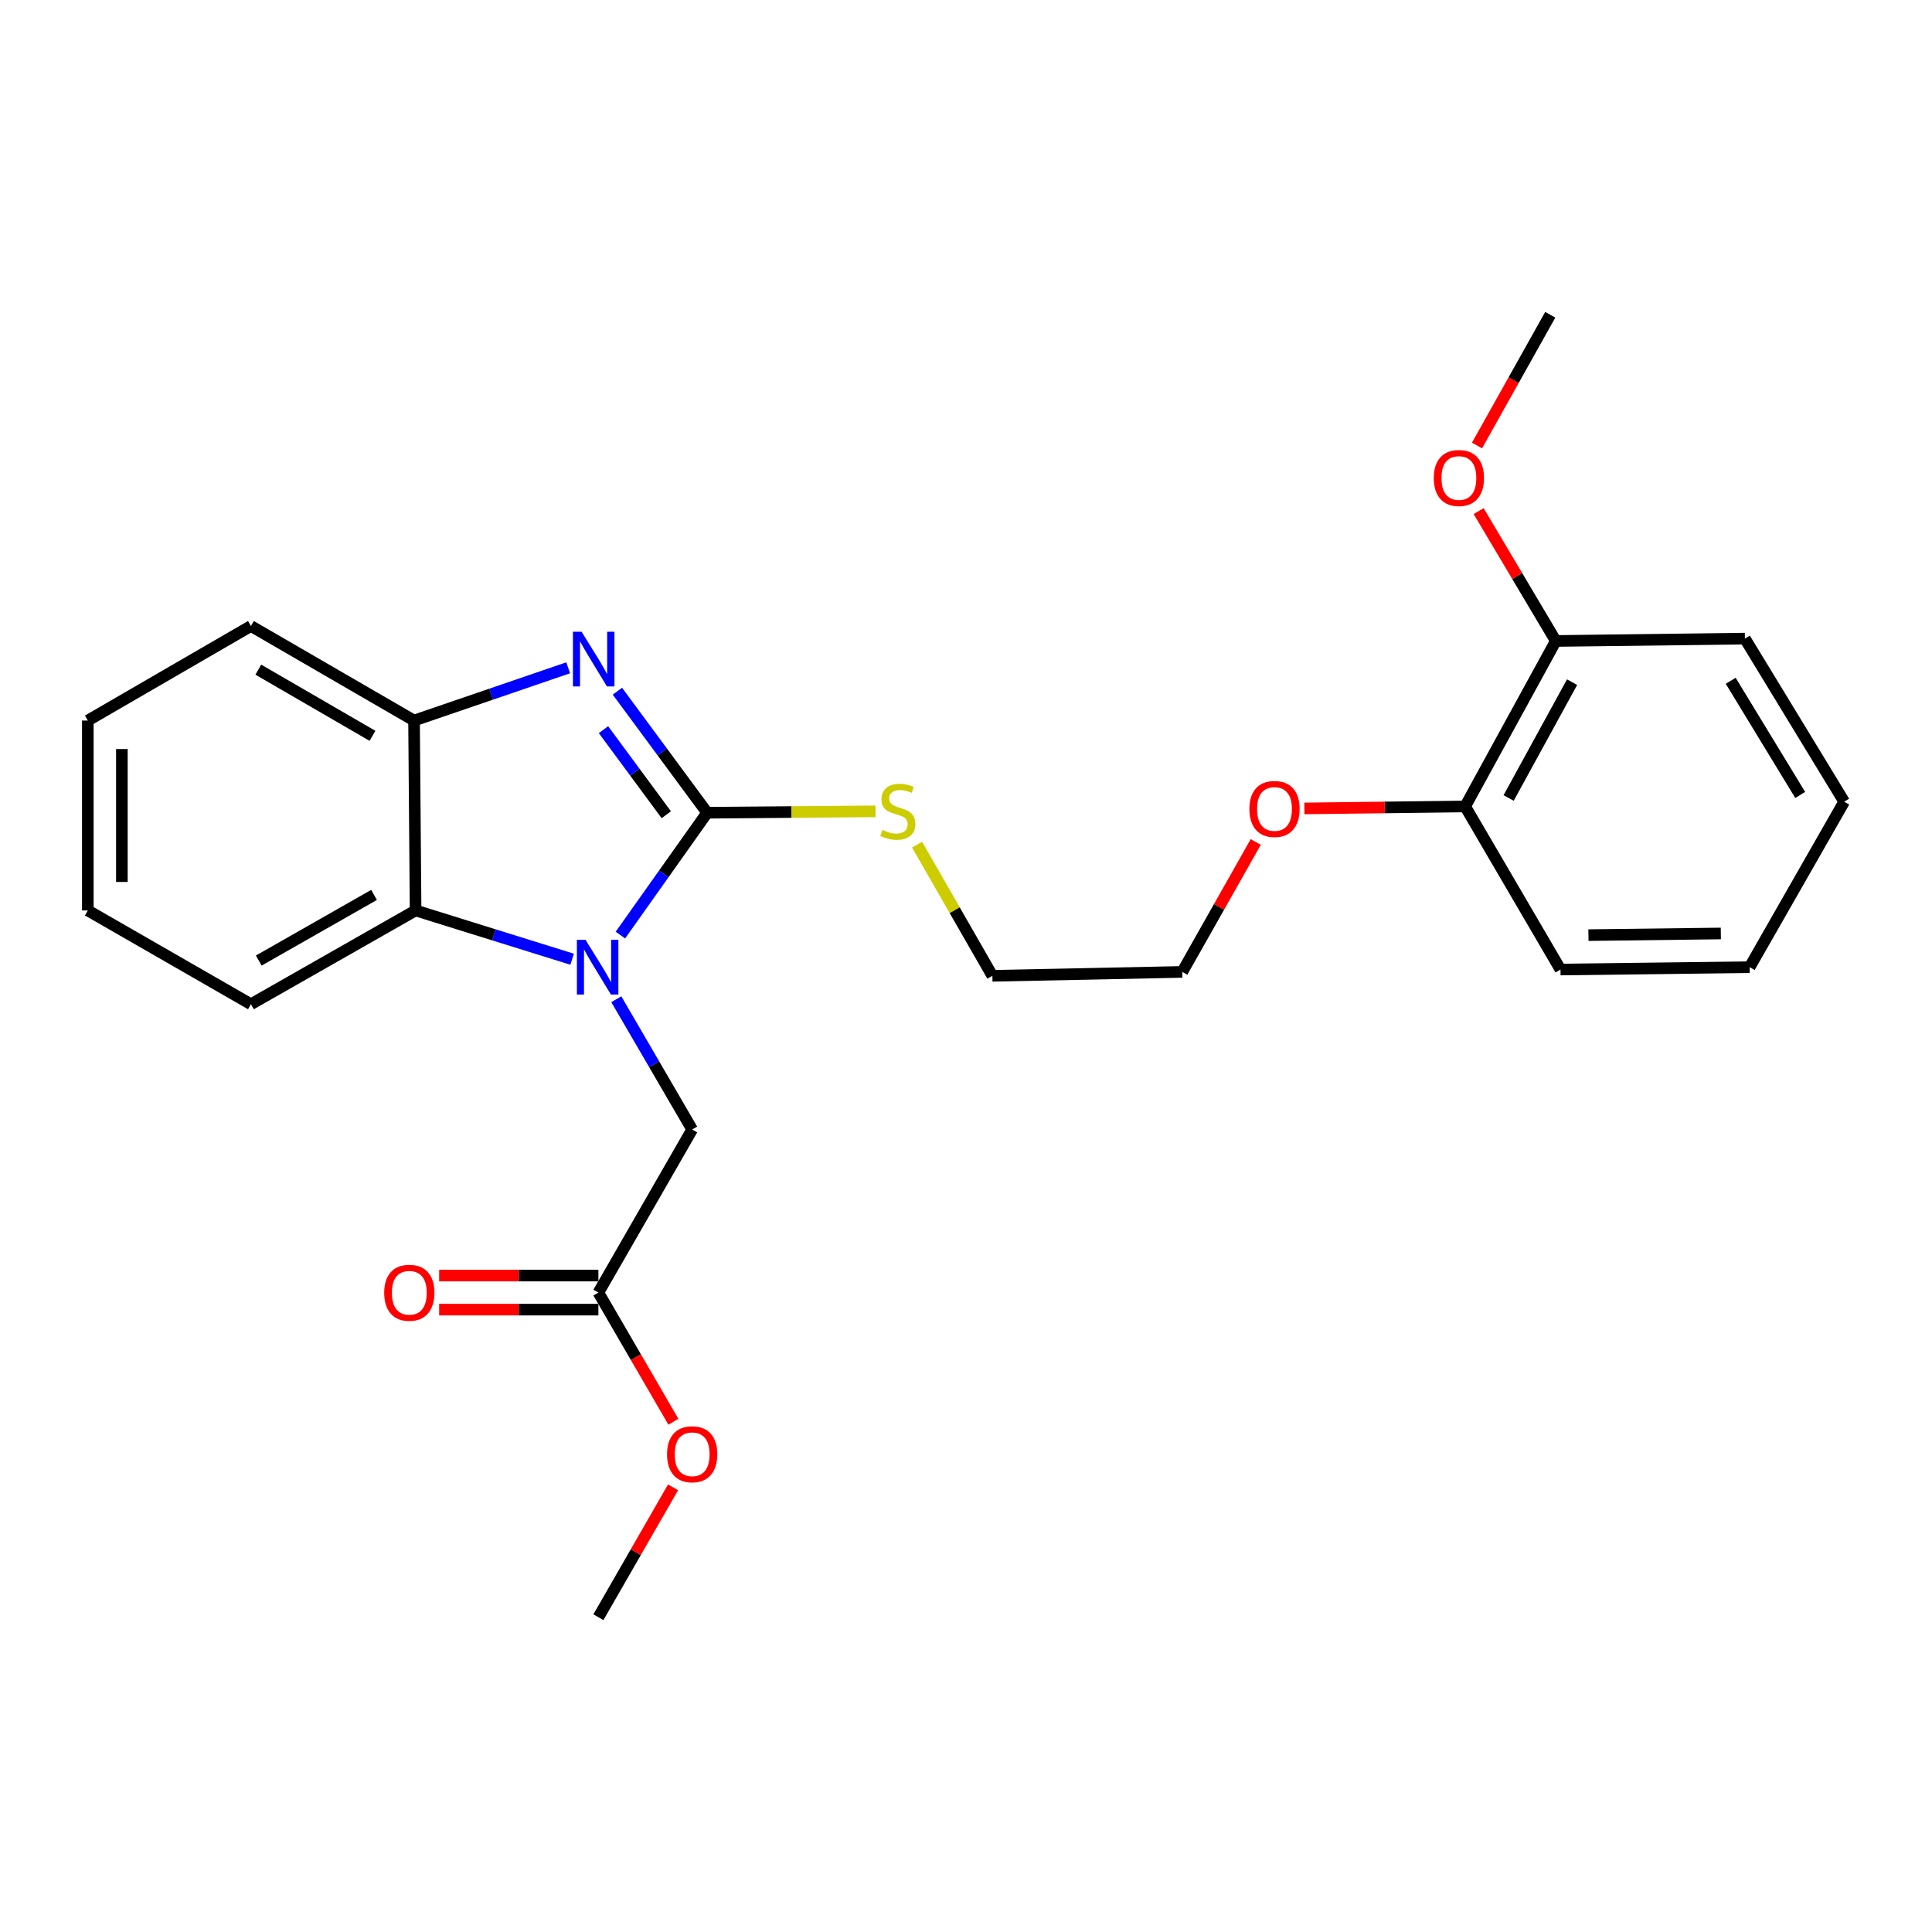 <?xml version='1.0' encoding='iso-8859-1'?>
<svg version='1.1' baseProfile='full'
              xmlns='http://www.w3.org/2000/svg'
                      xmlns:rdkit='http://www.rdkit.org/xml'
                      xmlns:xlink='http://www.w3.org/1999/xlink'
                  xml:space='preserve'
width='1000px' height='1000px' viewBox='0 0 1000 1000'>
<!-- END OF HEADER -->
<rect style='opacity:1.0;fill:#FFFFFF;stroke:none' width='1000' height='1000' x='0' y='0'> </rect>
<path class='bond-0' d='M 366.022,420.671 L 343.568,452.334' style='fill:none;fill-rule:evenodd;stroke:#000000;stroke-width:6px;stroke-linecap:butt;stroke-linejoin:miter;stroke-opacity:1' />
<path class='bond-0' d='M 343.568,452.334 L 321.115,483.997' style='fill:none;fill-rule:evenodd;stroke:#0000FF;stroke-width:6px;stroke-linecap:butt;stroke-linejoin:miter;stroke-opacity:1' />
<path class='bond-1' d='M 366.022,420.671 L 342.797,389.22' style='fill:none;fill-rule:evenodd;stroke:#000000;stroke-width:6px;stroke-linecap:butt;stroke-linejoin:miter;stroke-opacity:1' />
<path class='bond-1' d='M 342.797,389.22 L 319.571,357.768' style='fill:none;fill-rule:evenodd;stroke:#0000FF;stroke-width:6px;stroke-linecap:butt;stroke-linejoin:miter;stroke-opacity:1' />
<path class='bond-1' d='M 344.873,421.708 L 328.615,399.692' style='fill:none;fill-rule:evenodd;stroke:#000000;stroke-width:6px;stroke-linecap:butt;stroke-linejoin:miter;stroke-opacity:1' />
<path class='bond-1' d='M 328.615,399.692 L 312.358,377.676' style='fill:none;fill-rule:evenodd;stroke:#0000FF;stroke-width:6px;stroke-linecap:butt;stroke-linejoin:miter;stroke-opacity:1' />
<path class='bond-6' d='M 366.022,420.671 L 409.594,420.308' style='fill:none;fill-rule:evenodd;stroke:#000000;stroke-width:6px;stroke-linecap:butt;stroke-linejoin:miter;stroke-opacity:1' />
<path class='bond-6' d='M 409.594,420.308 L 453.166,419.945' style='fill:none;fill-rule:evenodd;stroke:#CCCC00;stroke-width:6px;stroke-linecap:butt;stroke-linejoin:miter;stroke-opacity:1' />
<path class='bond-2' d='M 296.129,496.492 L 255.62,483.869' style='fill:none;fill-rule:evenodd;stroke:#0000FF;stroke-width:6px;stroke-linecap:butt;stroke-linejoin:miter;stroke-opacity:1' />
<path class='bond-2' d='M 255.62,483.869 L 215.111,471.246' style='fill:none;fill-rule:evenodd;stroke:#000000;stroke-width:6px;stroke-linecap:butt;stroke-linejoin:miter;stroke-opacity:1' />
<path class='bond-4' d='M 318.998,517.198 L 338.632,550.913' style='fill:none;fill-rule:evenodd;stroke:#0000FF;stroke-width:6px;stroke-linecap:butt;stroke-linejoin:miter;stroke-opacity:1' />
<path class='bond-4' d='M 338.632,550.913 L 358.265,584.627' style='fill:none;fill-rule:evenodd;stroke:#000000;stroke-width:6px;stroke-linecap:butt;stroke-linejoin:miter;stroke-opacity:1' />
<path class='bond-3' d='M 294.092,345.652 L 254.2,359.304' style='fill:none;fill-rule:evenodd;stroke:#0000FF;stroke-width:6px;stroke-linecap:butt;stroke-linejoin:miter;stroke-opacity:1' />
<path class='bond-3' d='M 254.2,359.304 L 214.308,372.956' style='fill:none;fill-rule:evenodd;stroke:#000000;stroke-width:6px;stroke-linecap:butt;stroke-linejoin:miter;stroke-opacity:1' />
<path class='bond-13' d='M 215.111,471.246 L 129.876,519.783' style='fill:none;fill-rule:evenodd;stroke:#000000;stroke-width:6px;stroke-linecap:butt;stroke-linejoin:miter;stroke-opacity:1' />
<path class='bond-13' d='M 193.602,463.207 L 133.938,497.184' style='fill:none;fill-rule:evenodd;stroke:#000000;stroke-width:6px;stroke-linecap:butt;stroke-linejoin:miter;stroke-opacity:1' />
<path class='bond-25' d='M 215.111,471.246 L 214.308,372.956' style='fill:none;fill-rule:evenodd;stroke:#000000;stroke-width:6px;stroke-linecap:butt;stroke-linejoin:miter;stroke-opacity:1' />
<path class='bond-14' d='M 214.308,372.956 L 129.876,324.017' style='fill:none;fill-rule:evenodd;stroke:#000000;stroke-width:6px;stroke-linecap:butt;stroke-linejoin:miter;stroke-opacity:1' />
<path class='bond-14' d='M 192.803,380.867 L 133.701,346.61' style='fill:none;fill-rule:evenodd;stroke:#000000;stroke-width:6px;stroke-linecap:butt;stroke-linejoin:miter;stroke-opacity:1' />
<path class='bond-5' d='M 358.265,584.627 L 309.728,669.049' style='fill:none;fill-rule:evenodd;stroke:#000000;stroke-width:6px;stroke-linecap:butt;stroke-linejoin:miter;stroke-opacity:1' />
<path class='bond-7' d='M 309.728,660.235 L 268.517,660.235' style='fill:none;fill-rule:evenodd;stroke:#000000;stroke-width:6px;stroke-linecap:butt;stroke-linejoin:miter;stroke-opacity:1' />
<path class='bond-7' d='M 268.517,660.235 L 227.306,660.235' style='fill:none;fill-rule:evenodd;stroke:#FF0000;stroke-width:6px;stroke-linecap:butt;stroke-linejoin:miter;stroke-opacity:1' />
<path class='bond-7' d='M 309.728,677.863 L 268.517,677.863' style='fill:none;fill-rule:evenodd;stroke:#000000;stroke-width:6px;stroke-linecap:butt;stroke-linejoin:miter;stroke-opacity:1' />
<path class='bond-7' d='M 268.517,677.863 L 227.306,677.863' style='fill:none;fill-rule:evenodd;stroke:#FF0000;stroke-width:6px;stroke-linecap:butt;stroke-linejoin:miter;stroke-opacity:1' />
<path class='bond-10' d='M 309.728,669.049 L 329.138,702.476' style='fill:none;fill-rule:evenodd;stroke:#000000;stroke-width:6px;stroke-linecap:butt;stroke-linejoin:miter;stroke-opacity:1' />
<path class='bond-10' d='M 329.138,702.476 L 348.547,735.902' style='fill:none;fill-rule:evenodd;stroke:#FF0000;stroke-width:6px;stroke-linecap:butt;stroke-linejoin:miter;stroke-opacity:1' />
<path class='bond-15' d='M 474.668,437.185 L 494.16,471.134' style='fill:none;fill-rule:evenodd;stroke:#CCCC00;stroke-width:6px;stroke-linecap:butt;stroke-linejoin:miter;stroke-opacity:1' />
<path class='bond-15' d='M 494.16,471.134 L 513.652,505.083' style='fill:none;fill-rule:evenodd;stroke:#000000;stroke-width:6px;stroke-linecap:butt;stroke-linejoin:miter;stroke-opacity:1' />
<path class='bond-8' d='M 805.28,331.764 L 758.368,417.419' style='fill:none;fill-rule:evenodd;stroke:#000000;stroke-width:6px;stroke-linecap:butt;stroke-linejoin:miter;stroke-opacity:1' />
<path class='bond-8' d='M 813.704,353.08 L 780.866,413.039' style='fill:none;fill-rule:evenodd;stroke:#000000;stroke-width:6px;stroke-linecap:butt;stroke-linejoin:miter;stroke-opacity:1' />
<path class='bond-11' d='M 805.28,331.764 L 785.312,298.156' style='fill:none;fill-rule:evenodd;stroke:#000000;stroke-width:6px;stroke-linecap:butt;stroke-linejoin:miter;stroke-opacity:1' />
<path class='bond-11' d='M 785.312,298.156 L 765.344,264.547' style='fill:none;fill-rule:evenodd;stroke:#FF0000;stroke-width:6px;stroke-linecap:butt;stroke-linejoin:miter;stroke-opacity:1' />
<path class='bond-17' d='M 805.28,331.764 L 903.158,330.54' style='fill:none;fill-rule:evenodd;stroke:#000000;stroke-width:6px;stroke-linecap:butt;stroke-linejoin:miter;stroke-opacity:1' />
<path class='bond-9' d='M 758.368,417.419 L 716.756,417.932' style='fill:none;fill-rule:evenodd;stroke:#000000;stroke-width:6px;stroke-linecap:butt;stroke-linejoin:miter;stroke-opacity:1' />
<path class='bond-9' d='M 716.756,417.932 L 675.144,418.444' style='fill:none;fill-rule:evenodd;stroke:#FF0000;stroke-width:6px;stroke-linecap:butt;stroke-linejoin:miter;stroke-opacity:1' />
<path class='bond-16' d='M 758.368,417.419 L 807.708,501.831' style='fill:none;fill-rule:evenodd;stroke:#000000;stroke-width:6px;stroke-linecap:butt;stroke-linejoin:miter;stroke-opacity:1' />
<path class='bond-19' d='M 348.381,769.833 L 329.054,803.452' style='fill:none;fill-rule:evenodd;stroke:#FF0000;stroke-width:6px;stroke-linecap:butt;stroke-linejoin:miter;stroke-opacity:1' />
<path class='bond-19' d='M 329.054,803.452 L 309.728,837.07' style='fill:none;fill-rule:evenodd;stroke:#000000;stroke-width:6px;stroke-linecap:butt;stroke-linejoin:miter;stroke-opacity:1' />
<path class='bond-20' d='M 764.496,230.593 L 783.453,196.762' style='fill:none;fill-rule:evenodd;stroke:#FF0000;stroke-width:6px;stroke-linecap:butt;stroke-linejoin:miter;stroke-opacity:1' />
<path class='bond-20' d='M 783.453,196.762 L 802.41,162.93' style='fill:none;fill-rule:evenodd;stroke:#000000;stroke-width:6px;stroke-linecap:butt;stroke-linejoin:miter;stroke-opacity:1' />
<path class='bond-12' d='M 649.96,435.818 L 630.951,469.437' style='fill:none;fill-rule:evenodd;stroke:#FF0000;stroke-width:6px;stroke-linecap:butt;stroke-linejoin:miter;stroke-opacity:1' />
<path class='bond-12' d='M 630.951,469.437 L 611.942,503.056' style='fill:none;fill-rule:evenodd;stroke:#000000;stroke-width:6px;stroke-linecap:butt;stroke-linejoin:miter;stroke-opacity:1' />
<path class='bond-21' d='M 129.876,519.783 L 45.455,471.246' style='fill:none;fill-rule:evenodd;stroke:#000000;stroke-width:6px;stroke-linecap:butt;stroke-linejoin:miter;stroke-opacity:1' />
<path class='bond-22' d='M 129.876,324.017 L 45.455,372.956' style='fill:none;fill-rule:evenodd;stroke:#000000;stroke-width:6px;stroke-linecap:butt;stroke-linejoin:miter;stroke-opacity:1' />
<path class='bond-18' d='M 513.652,505.083 L 611.942,503.056' style='fill:none;fill-rule:evenodd;stroke:#000000;stroke-width:6px;stroke-linecap:butt;stroke-linejoin:miter;stroke-opacity:1' />
<path class='bond-24' d='M 807.708,501.831 L 905.606,500.607' style='fill:none;fill-rule:evenodd;stroke:#000000;stroke-width:6px;stroke-linecap:butt;stroke-linejoin:miter;stroke-opacity:1' />
<path class='bond-24' d='M 822.173,484.02 L 890.701,483.164' style='fill:none;fill-rule:evenodd;stroke:#000000;stroke-width:6px;stroke-linecap:butt;stroke-linejoin:miter;stroke-opacity:1' />
<path class='bond-27' d='M 903.158,330.54 L 954.545,414.961' style='fill:none;fill-rule:evenodd;stroke:#000000;stroke-width:6px;stroke-linecap:butt;stroke-linejoin:miter;stroke-opacity:1' />
<path class='bond-27' d='M 895.808,352.369 L 931.779,411.464' style='fill:none;fill-rule:evenodd;stroke:#000000;stroke-width:6px;stroke-linecap:butt;stroke-linejoin:miter;stroke-opacity:1' />
<path class='bond-26' d='M 45.455,471.246 L 45.455,372.956' style='fill:none;fill-rule:evenodd;stroke:#000000;stroke-width:6px;stroke-linecap:butt;stroke-linejoin:miter;stroke-opacity:1' />
<path class='bond-26' d='M 63.083,456.502 L 63.083,387.699' style='fill:none;fill-rule:evenodd;stroke:#000000;stroke-width:6px;stroke-linecap:butt;stroke-linejoin:miter;stroke-opacity:1' />
<path class='bond-23' d='M 954.545,414.961 L 905.606,500.607' style='fill:none;fill-rule:evenodd;stroke:#000000;stroke-width:6px;stroke-linecap:butt;stroke-linejoin:miter;stroke-opacity:1' />
<path  class='atom-1' d='M 303.076 486.447
L 312.356 501.447
Q 313.276 502.927, 314.756 505.607
Q 316.236 508.287, 316.316 508.447
L 316.316 486.447
L 320.076 486.447
L 320.076 514.767
L 316.196 514.767
L 306.236 498.367
Q 305.076 496.447, 303.836 494.247
Q 302.636 492.047, 302.276 491.367
L 302.276 514.767
L 298.596 514.767
L 298.596 486.447
L 303.076 486.447
' fill='#0000FF'/>
<path  class='atom-2' d='M 301.029 326.976
L 310.309 341.976
Q 311.229 343.456, 312.709 346.136
Q 314.189 348.816, 314.269 348.976
L 314.269 326.976
L 318.029 326.976
L 318.029 355.296
L 314.149 355.296
L 304.189 338.896
Q 303.029 336.976, 301.789 334.776
Q 300.589 332.576, 300.229 331.896
L 300.229 355.296
L 296.549 355.296
L 296.549 326.976
L 301.029 326.976
' fill='#0000FF'/>
<path  class='atom-7' d='M 456.713 429.568
Q 457.033 429.688, 458.353 430.248
Q 459.673 430.808, 461.113 431.168
Q 462.593 431.488, 464.033 431.488
Q 466.713 431.488, 468.273 430.208
Q 469.833 428.888, 469.833 426.608
Q 469.833 425.048, 469.033 424.088
Q 468.273 423.128, 467.073 422.608
Q 465.873 422.088, 463.873 421.488
Q 461.353 420.728, 459.833 420.008
Q 458.353 419.288, 457.273 417.768
Q 456.233 416.248, 456.233 413.688
Q 456.233 410.128, 458.633 407.928
Q 461.073 405.728, 465.873 405.728
Q 469.153 405.728, 472.873 407.288
L 471.953 410.368
Q 468.553 408.968, 465.993 408.968
Q 463.233 408.968, 461.713 410.128
Q 460.193 411.248, 460.233 413.208
Q 460.233 414.728, 460.993 415.648
Q 461.793 416.568, 462.913 417.088
Q 464.073 417.608, 465.993 418.208
Q 468.553 419.008, 470.073 419.808
Q 471.593 420.608, 472.673 422.248
Q 473.793 423.848, 473.793 426.608
Q 473.793 430.528, 471.153 432.648
Q 468.553 434.728, 464.193 434.728
Q 461.673 434.728, 459.753 434.168
Q 457.873 433.648, 455.633 432.728
L 456.713 429.568
' fill='#CCCC00'/>
<path  class='atom-8' d='M 198.859 669.129
Q 198.859 662.329, 202.219 658.529
Q 205.579 654.729, 211.859 654.729
Q 218.139 654.729, 221.499 658.529
Q 224.859 662.329, 224.859 669.129
Q 224.859 676.009, 221.459 679.929
Q 218.059 683.809, 211.859 683.809
Q 205.619 683.809, 202.219 679.929
Q 198.859 676.049, 198.859 669.129
M 211.859 680.609
Q 216.179 680.609, 218.499 677.729
Q 220.859 674.809, 220.859 669.129
Q 220.859 663.569, 218.499 660.769
Q 216.179 657.929, 211.859 657.929
Q 207.539 657.929, 205.179 660.729
Q 202.859 663.529, 202.859 669.129
Q 202.859 674.849, 205.179 677.729
Q 207.539 680.609, 211.859 680.609
' fill='#FF0000'/>
<path  class='atom-11' d='M 345.265 752.718
Q 345.265 745.918, 348.625 742.118
Q 351.985 738.318, 358.265 738.318
Q 364.545 738.318, 367.905 742.118
Q 371.265 745.918, 371.265 752.718
Q 371.265 759.598, 367.865 763.518
Q 364.465 767.398, 358.265 767.398
Q 352.025 767.398, 348.625 763.518
Q 345.265 759.638, 345.265 752.718
M 358.265 764.198
Q 362.585 764.198, 364.905 761.318
Q 367.265 758.398, 367.265 752.718
Q 367.265 747.158, 364.905 744.358
Q 362.585 741.518, 358.265 741.518
Q 353.945 741.518, 351.585 744.318
Q 349.265 747.118, 349.265 752.718
Q 349.265 758.438, 351.585 761.318
Q 353.945 764.198, 358.265 764.198
' fill='#FF0000'/>
<path  class='atom-12' d='M 742.116 247.412
Q 742.116 240.612, 745.476 236.812
Q 748.836 233.012, 755.116 233.012
Q 761.396 233.012, 764.756 236.812
Q 768.116 240.612, 768.116 247.412
Q 768.116 254.292, 764.716 258.212
Q 761.316 262.092, 755.116 262.092
Q 748.876 262.092, 745.476 258.212
Q 742.116 254.332, 742.116 247.412
M 755.116 258.892
Q 759.436 258.892, 761.756 256.012
Q 764.116 253.092, 764.116 247.412
Q 764.116 241.852, 761.756 239.052
Q 759.436 236.212, 755.116 236.212
Q 750.796 236.212, 748.436 239.012
Q 746.116 241.812, 746.116 247.412
Q 746.116 253.132, 748.436 256.012
Q 750.796 258.892, 755.116 258.892
' fill='#FF0000'/>
<path  class='atom-13' d='M 646.677 418.714
Q 646.677 411.914, 650.037 408.114
Q 653.397 404.314, 659.677 404.314
Q 665.957 404.314, 669.317 408.114
Q 672.677 411.914, 672.677 418.714
Q 672.677 425.594, 669.277 429.514
Q 665.877 433.394, 659.677 433.394
Q 653.437 433.394, 650.037 429.514
Q 646.677 425.634, 646.677 418.714
M 659.677 430.194
Q 663.997 430.194, 666.317 427.314
Q 668.677 424.394, 668.677 418.714
Q 668.677 413.154, 666.317 410.354
Q 663.997 407.514, 659.677 407.514
Q 655.357 407.514, 652.997 410.314
Q 650.677 413.114, 650.677 418.714
Q 650.677 424.434, 652.997 427.314
Q 655.357 430.194, 659.677 430.194
' fill='#FF0000'/>
</svg>
